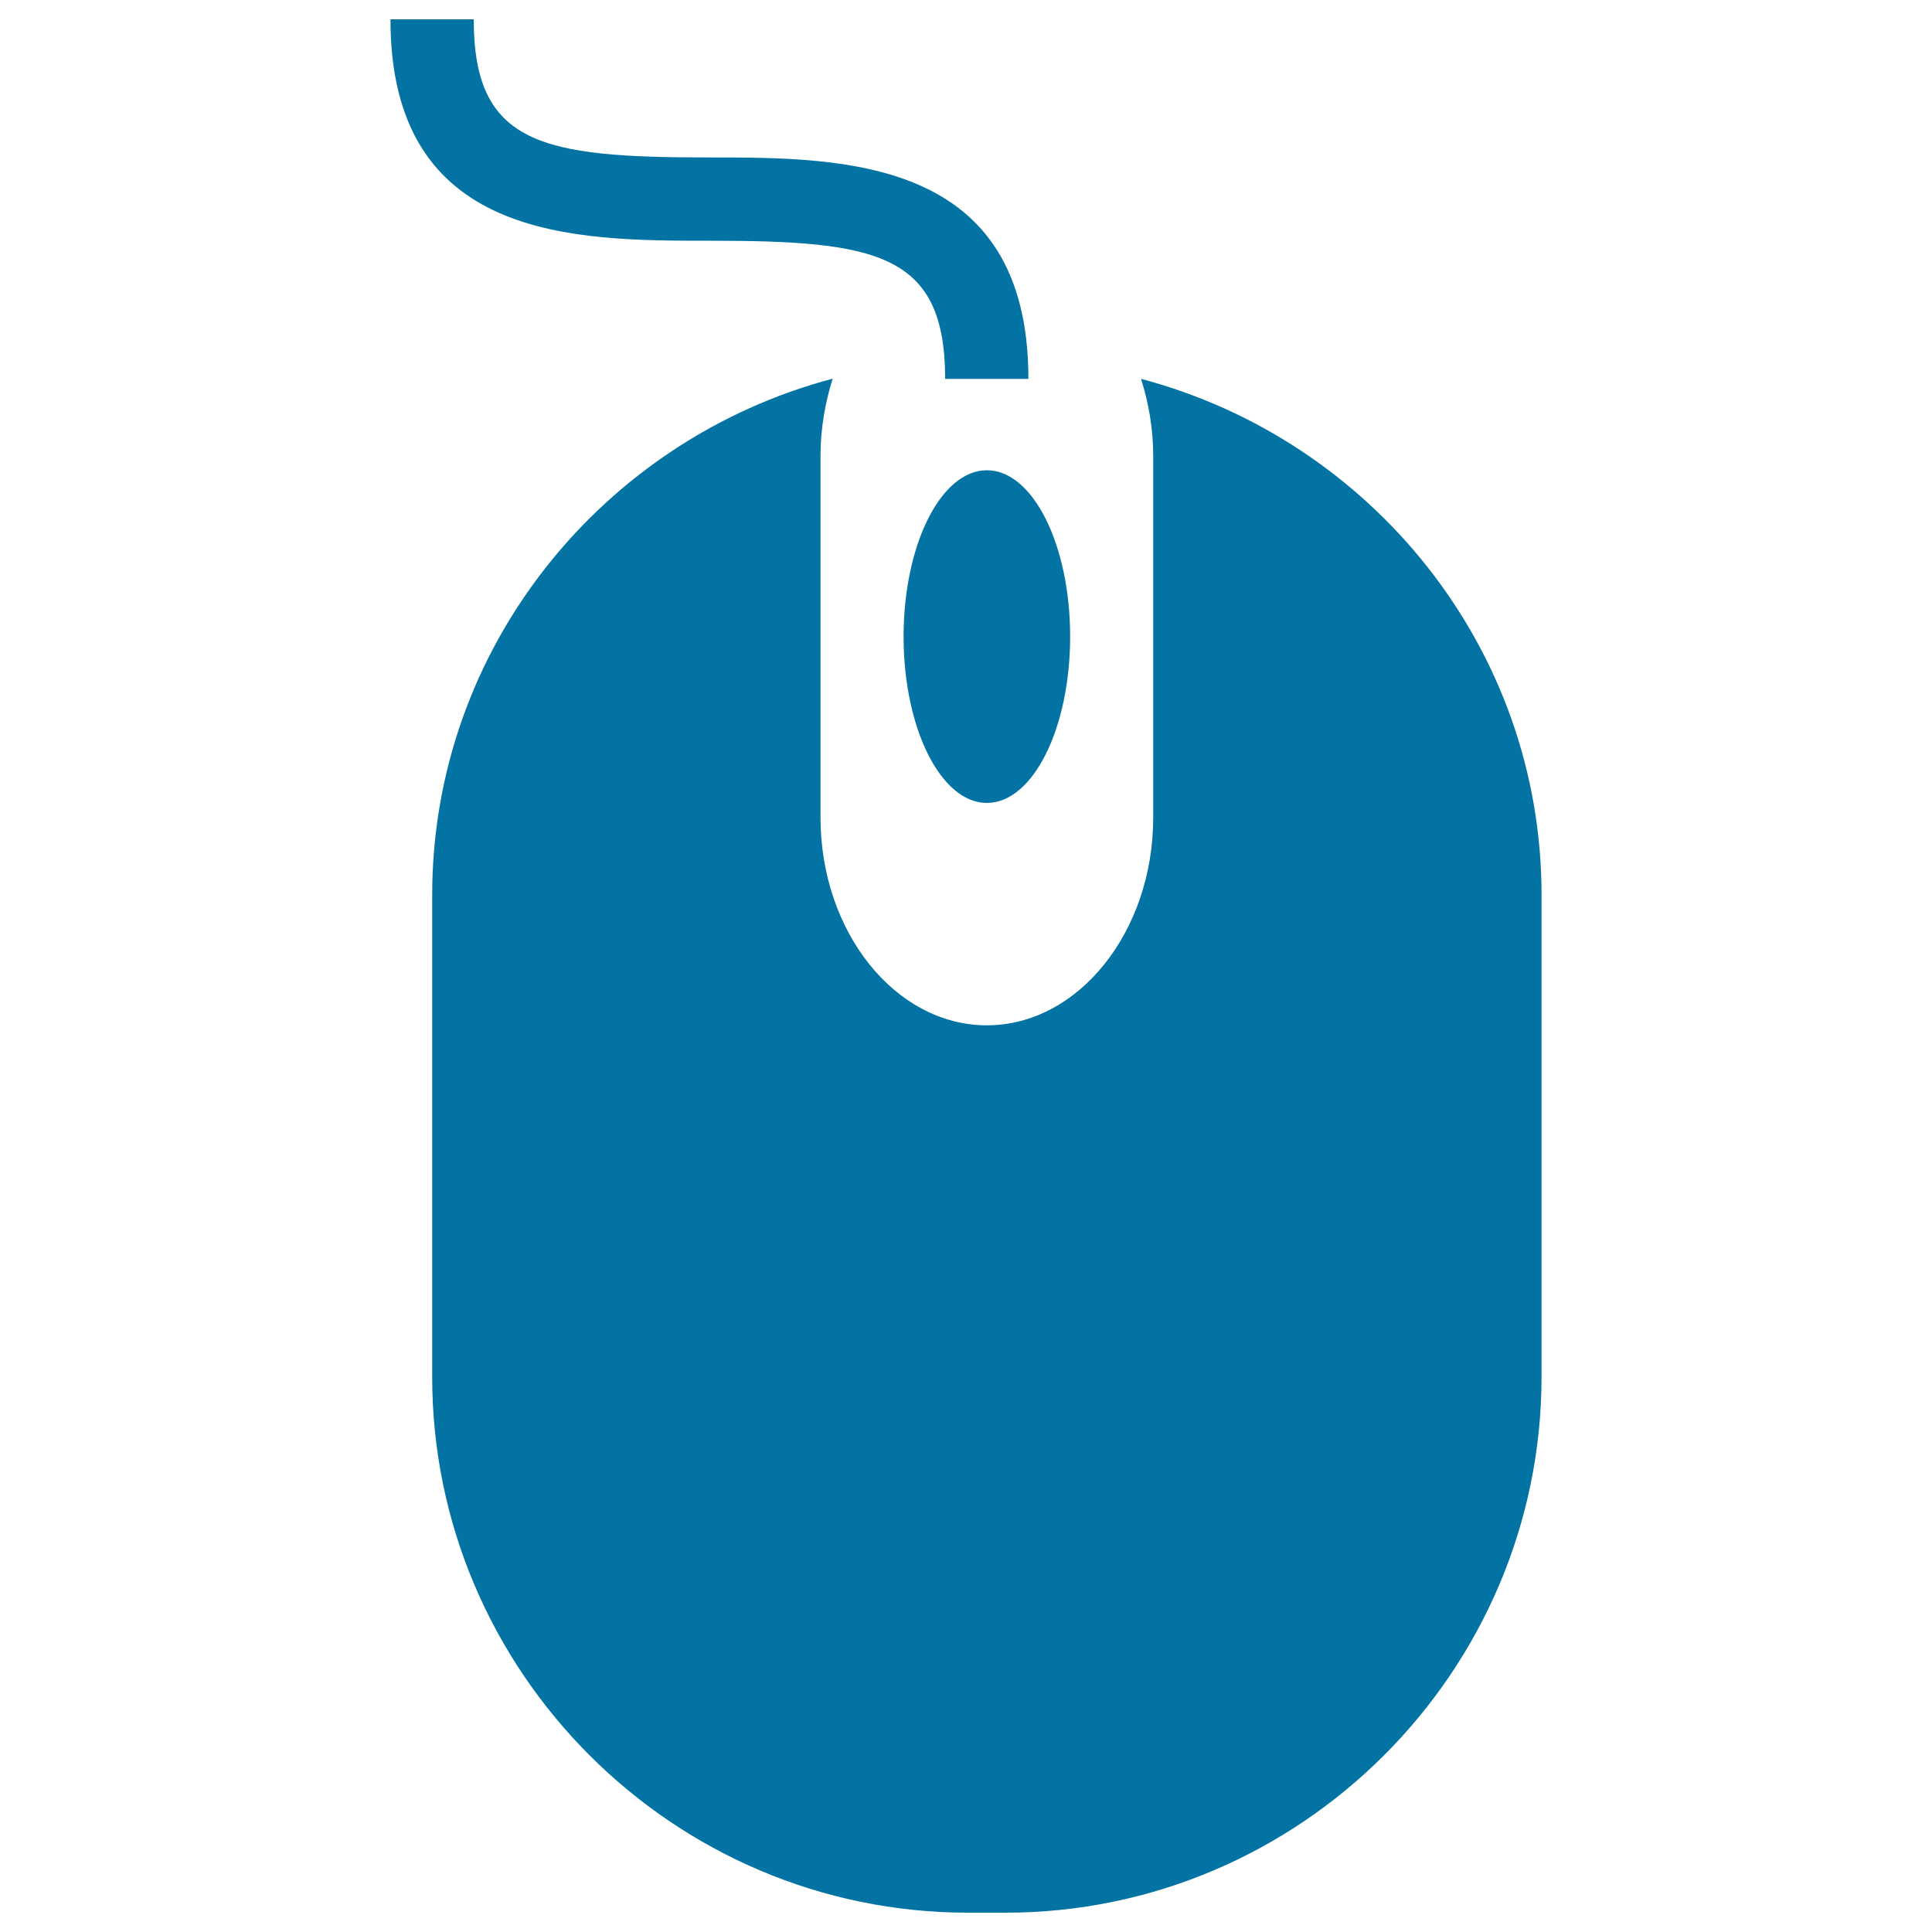 <svg xmlns="http://www.w3.org/2000/svg" viewBox="0 0 1000 1000" style="fill:#0273a2">
<title>Computer Mouse SVG icon</title>
<g><g><g><path d="M590.6,196.1c3.9,12.3,6.3,25.7,6.3,39.9v187.2c0,59.1-38.8,107.5-86.1,107.5c-47.4,0-86.1-48.4-86.1-107.5V235.9c0-14.1,2.4-27.5,6.3-39.9c-118.7,31.4-207.3,139-207.3,267.3v249.2C223.6,865.2,348.5,990,501,990h19.5c152.5,0,277.4-124.8,277.4-277.4V463.4C798,335.1,709.3,227.5,590.6,196.1z"/><ellipse cx="510.8" cy="329.5" rx="43.1" ry="86.1"/></g><g><path d="M532.3,196.1h-43.1c0-65-35.3-71.5-122-71.5c-69.7,0-165.1,0-165.1-114.6h43.1c0,65,35.3,71.5,122,71.5C436.8,81.5,532.3,81.5,532.3,196.1z"/></g></g></g>
</svg>